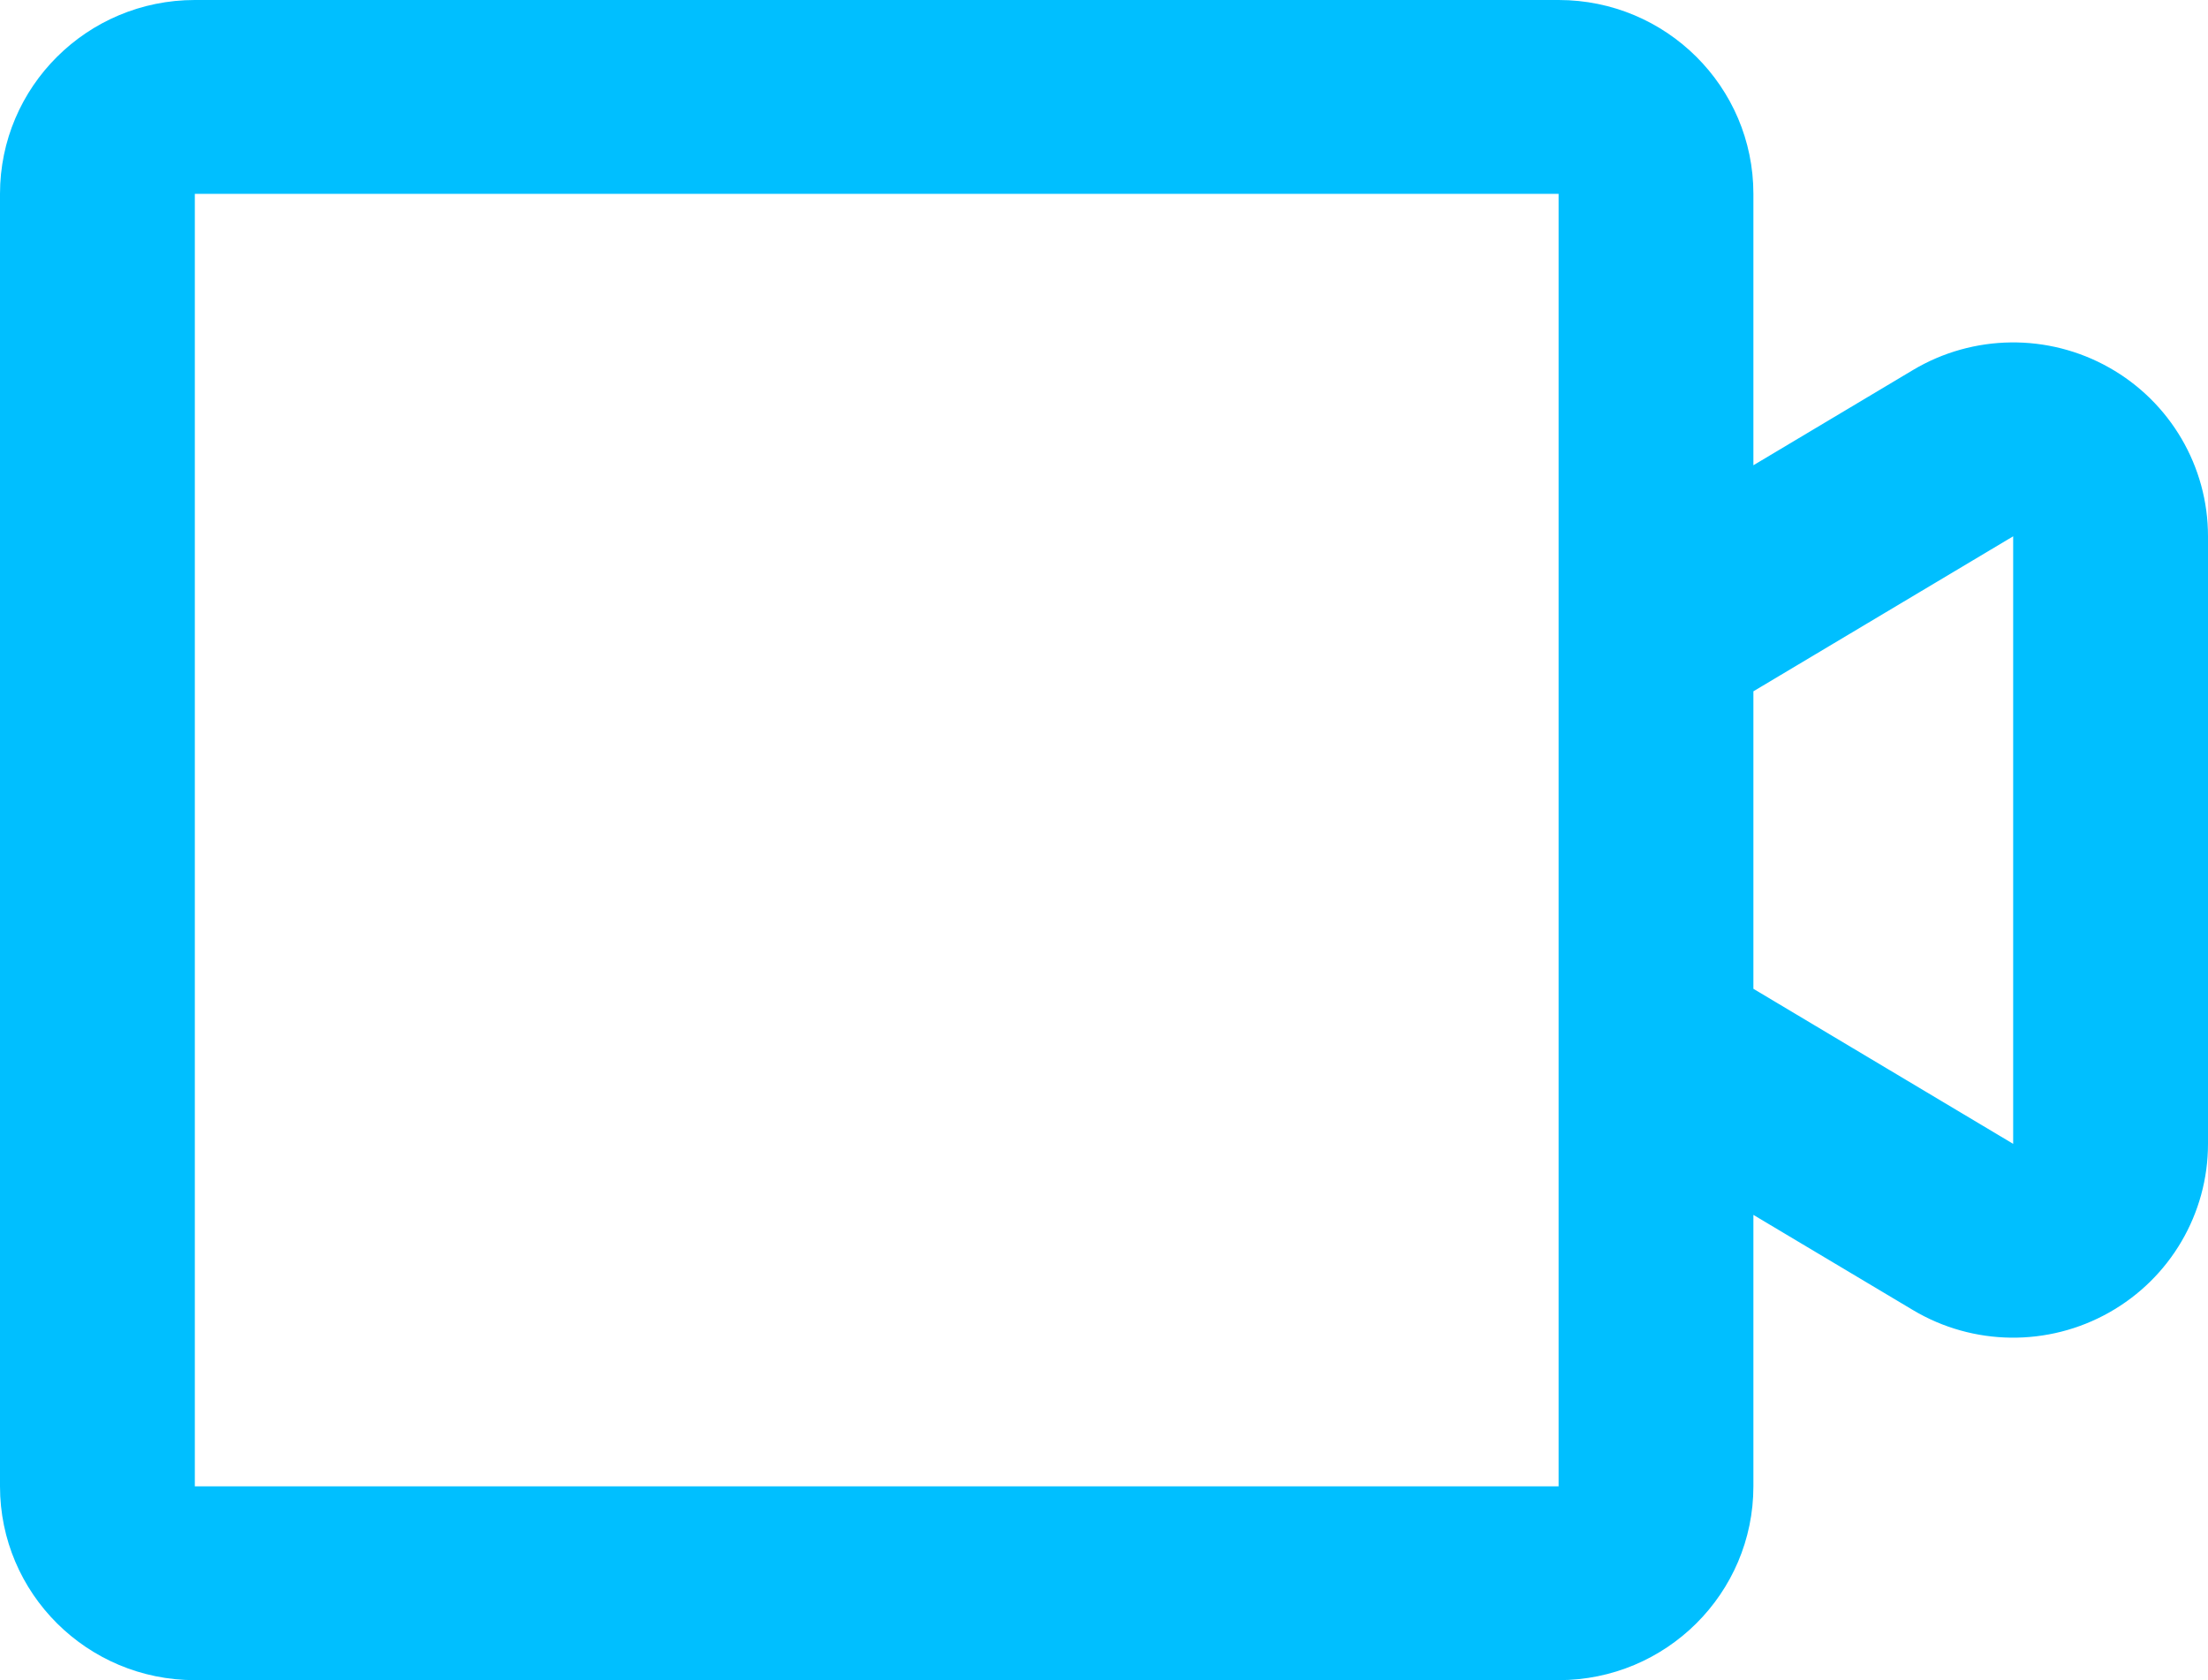 <?xml version="1.0" encoding="UTF-8"?>
<svg width="46px" height="35px" viewBox="0 0 46 35" version="1.1" xmlns="http://www.w3.org/2000/svg" xmlns:xlink="http://www.w3.org/1999/xlink">
    <title>案例-通用-07媒体报道</title>
    <g id="PC端" stroke="none" stroke-width="1" fill="none" fill-rule="evenodd">
        <g id="画板" transform="translate(-647, -125)" fill="#00BFFF" fill-rule="nonzero">
            <g id="案例-通用-07媒体报道" transform="translate(647, 125)">
                <path d="M32.471,0 C34.712,0 36.529,1.808 36.529,4.038 L36.529,9.692 L39.854,7.708 C41.108,6.96 42.67,6.94 43.942,7.658 C45.214,8.375 46.001,9.718 46,11.173 L46,23.827 C46,25.282 45.214,26.624 43.941,27.341 C42.669,28.058 41.108,28.039 39.854,27.291 L36.529,25.308 L36.529,30.962 C36.529,33.192 34.712,35 32.471,35 L4.059,35 C1.817,35 0,33.192 0,30.962 L0,4.038 C0,1.808 1.817,0 4.059,0 L32.471,0 Z M32.471,4.038 L4.059,4.038 L4.059,30.962 L32.471,30.962 L32.471,4.038 Z M41.941,11.172 L36.529,14.401 L36.529,20.598 L41.941,23.828 L41.941,11.173 L41.941,11.172 Z" id="形状"></path>
            </g>
        </g>
    </g>
</svg>